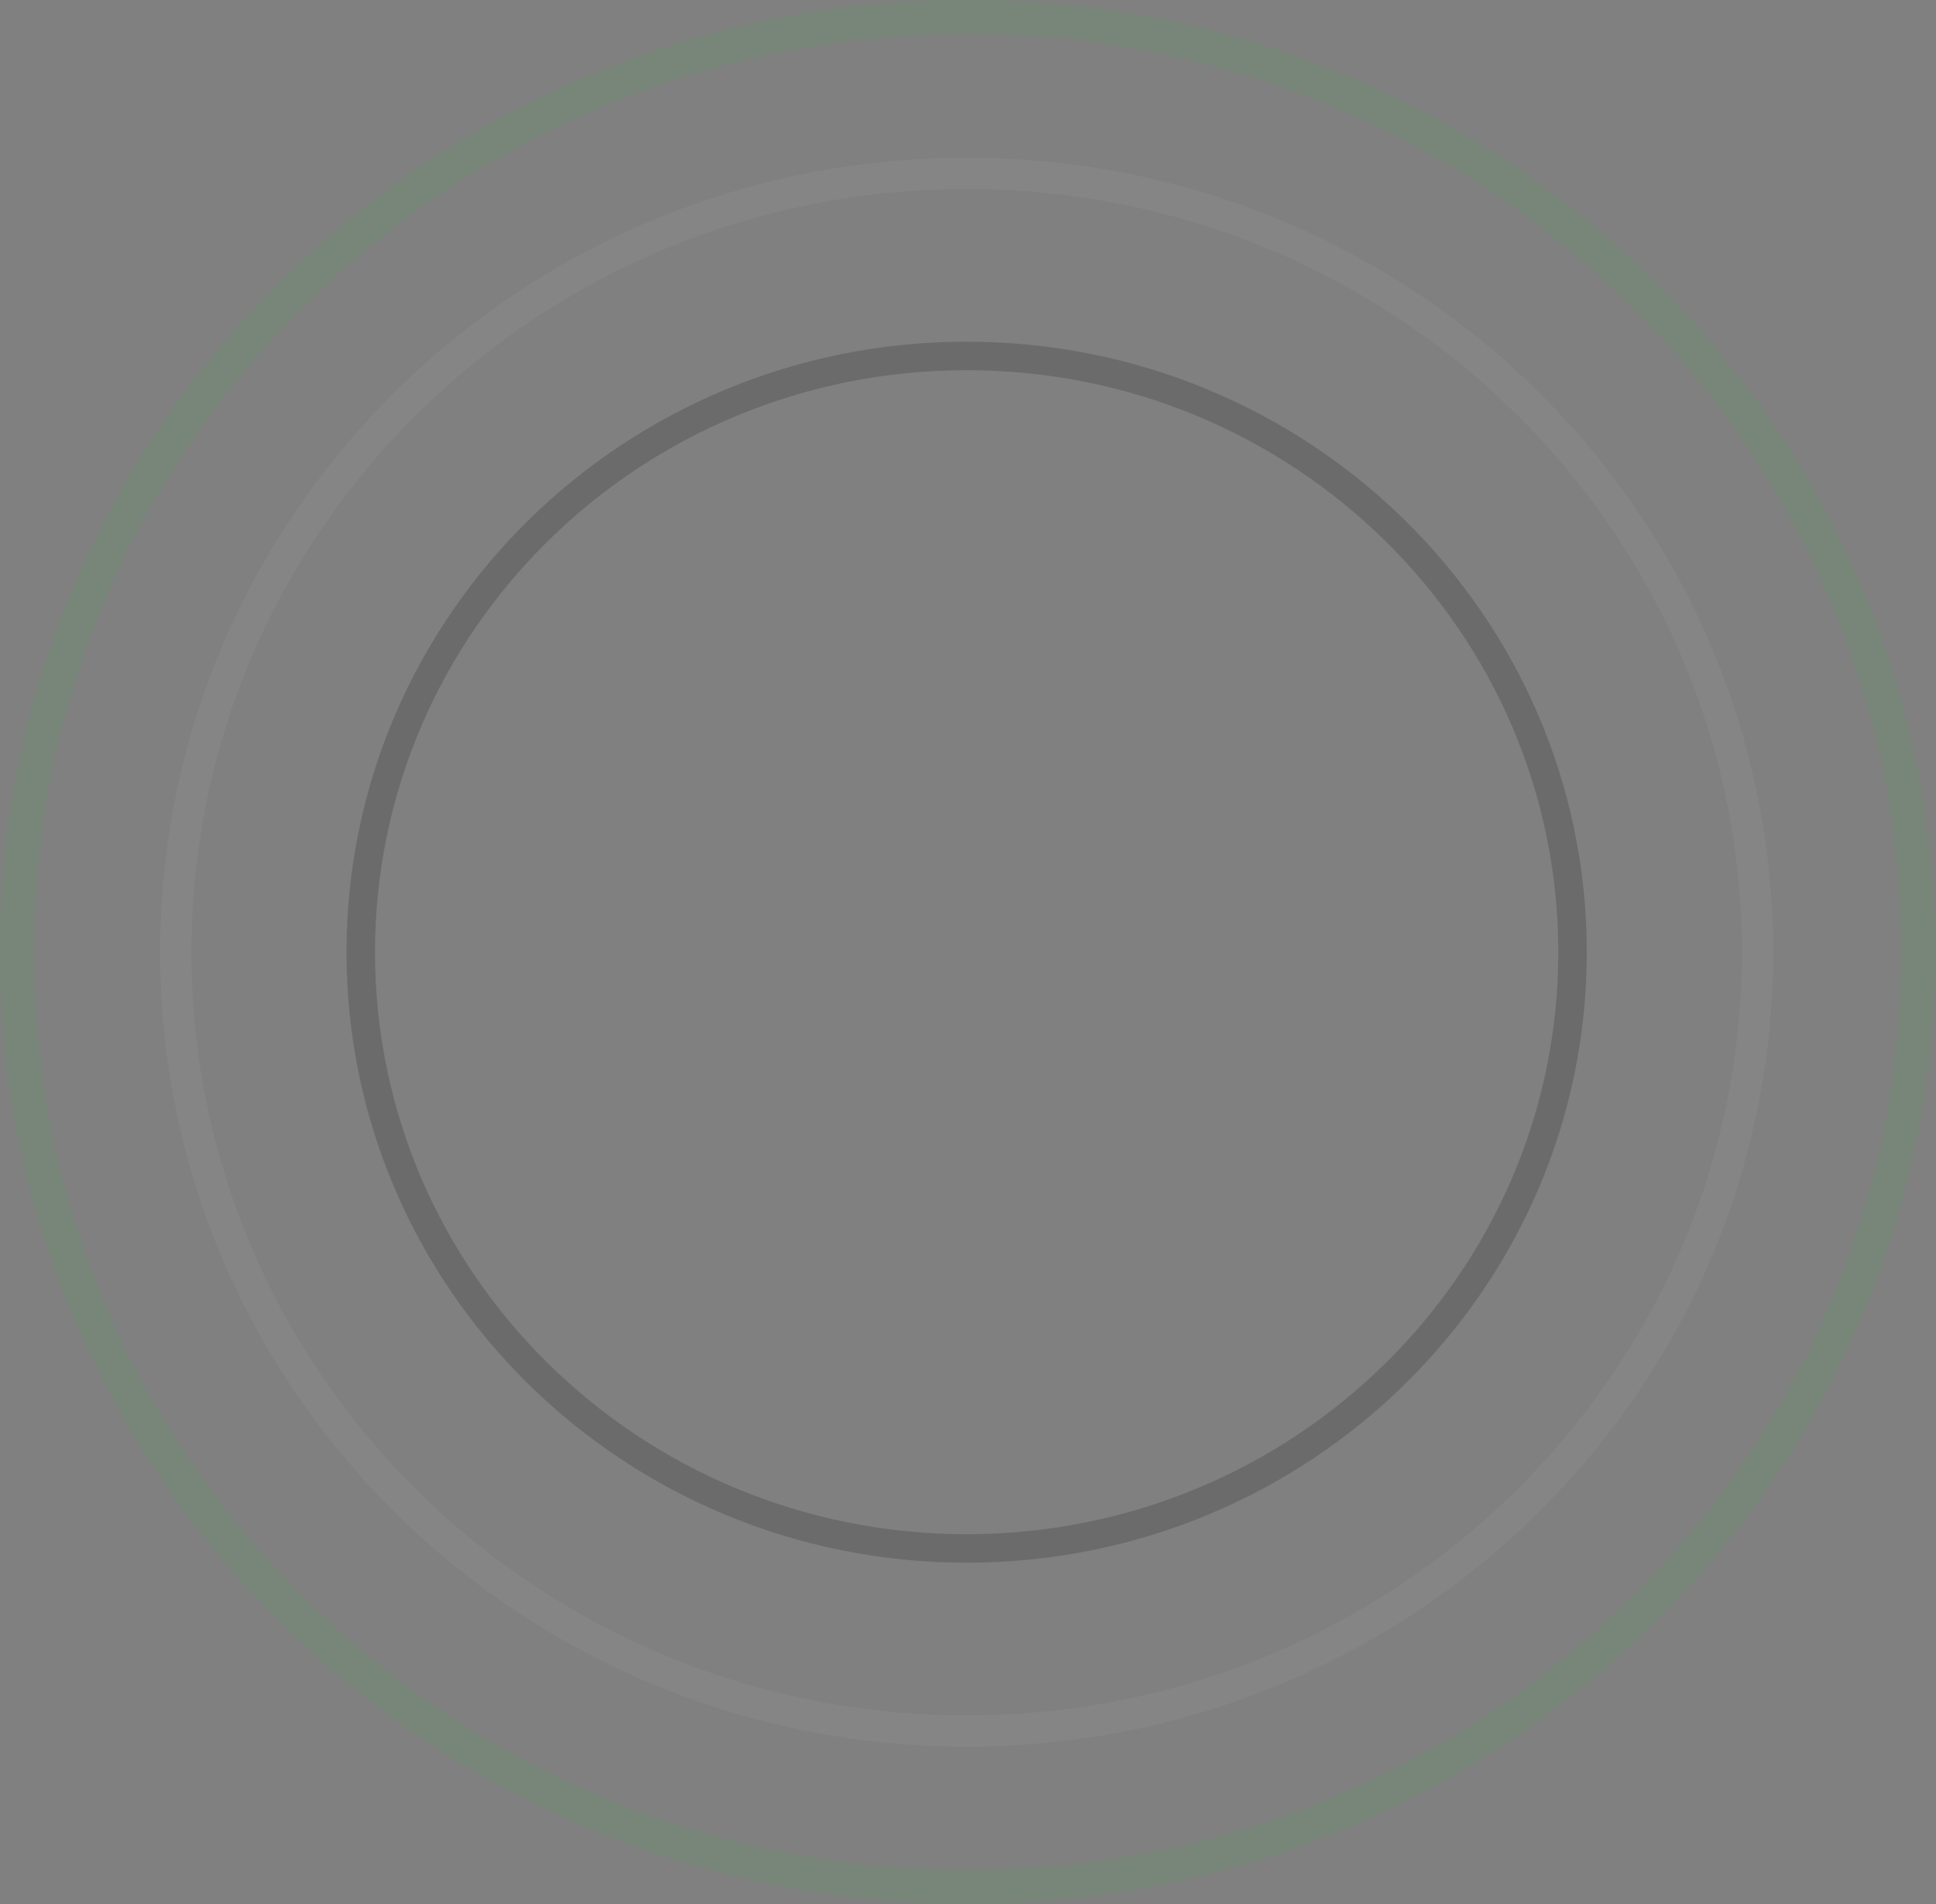 <?xml version="1.0" encoding="UTF-8"?> <svg xmlns="http://www.w3.org/2000/svg" width="679" height="668" viewBox="0 0 679 668" fill="none"><rect x="0" y="0" width="679" height="668" fill="#808080" stroke="none"/> <path d="M672.896 334C672.896 515.058 523.698 662 339.448 662C155.198 662 6 515.058 6 334C6 152.942 155.198 6 339.448 6C523.698 6 672.896 152.942 672.896 334Z" stroke="#1CC526" stroke-opacity="0.08" stroke-width="12"></path> <path d="M551.527 334C551.527 449.435 456.462 543.146 339.029 543.146C221.596 543.146 126.531 449.435 126.531 334C126.531 218.565 221.596 124.854 339.029 124.854C456.462 124.854 551.527 218.565 551.527 334Z" stroke="#1A1A1A" stroke-opacity="0.2" stroke-width="10"></path> <path d="M616.402 334C616.402 484.797 492.295 607.183 339.029 607.183C185.762 607.183 61.656 484.797 61.656 334C61.656 183.203 185.762 60.818 339.029 60.818C492.295 60.818 616.402 183.203 616.402 334Z" stroke="white" stroke-opacity="0.04" stroke-width="11"></path> </svg> 